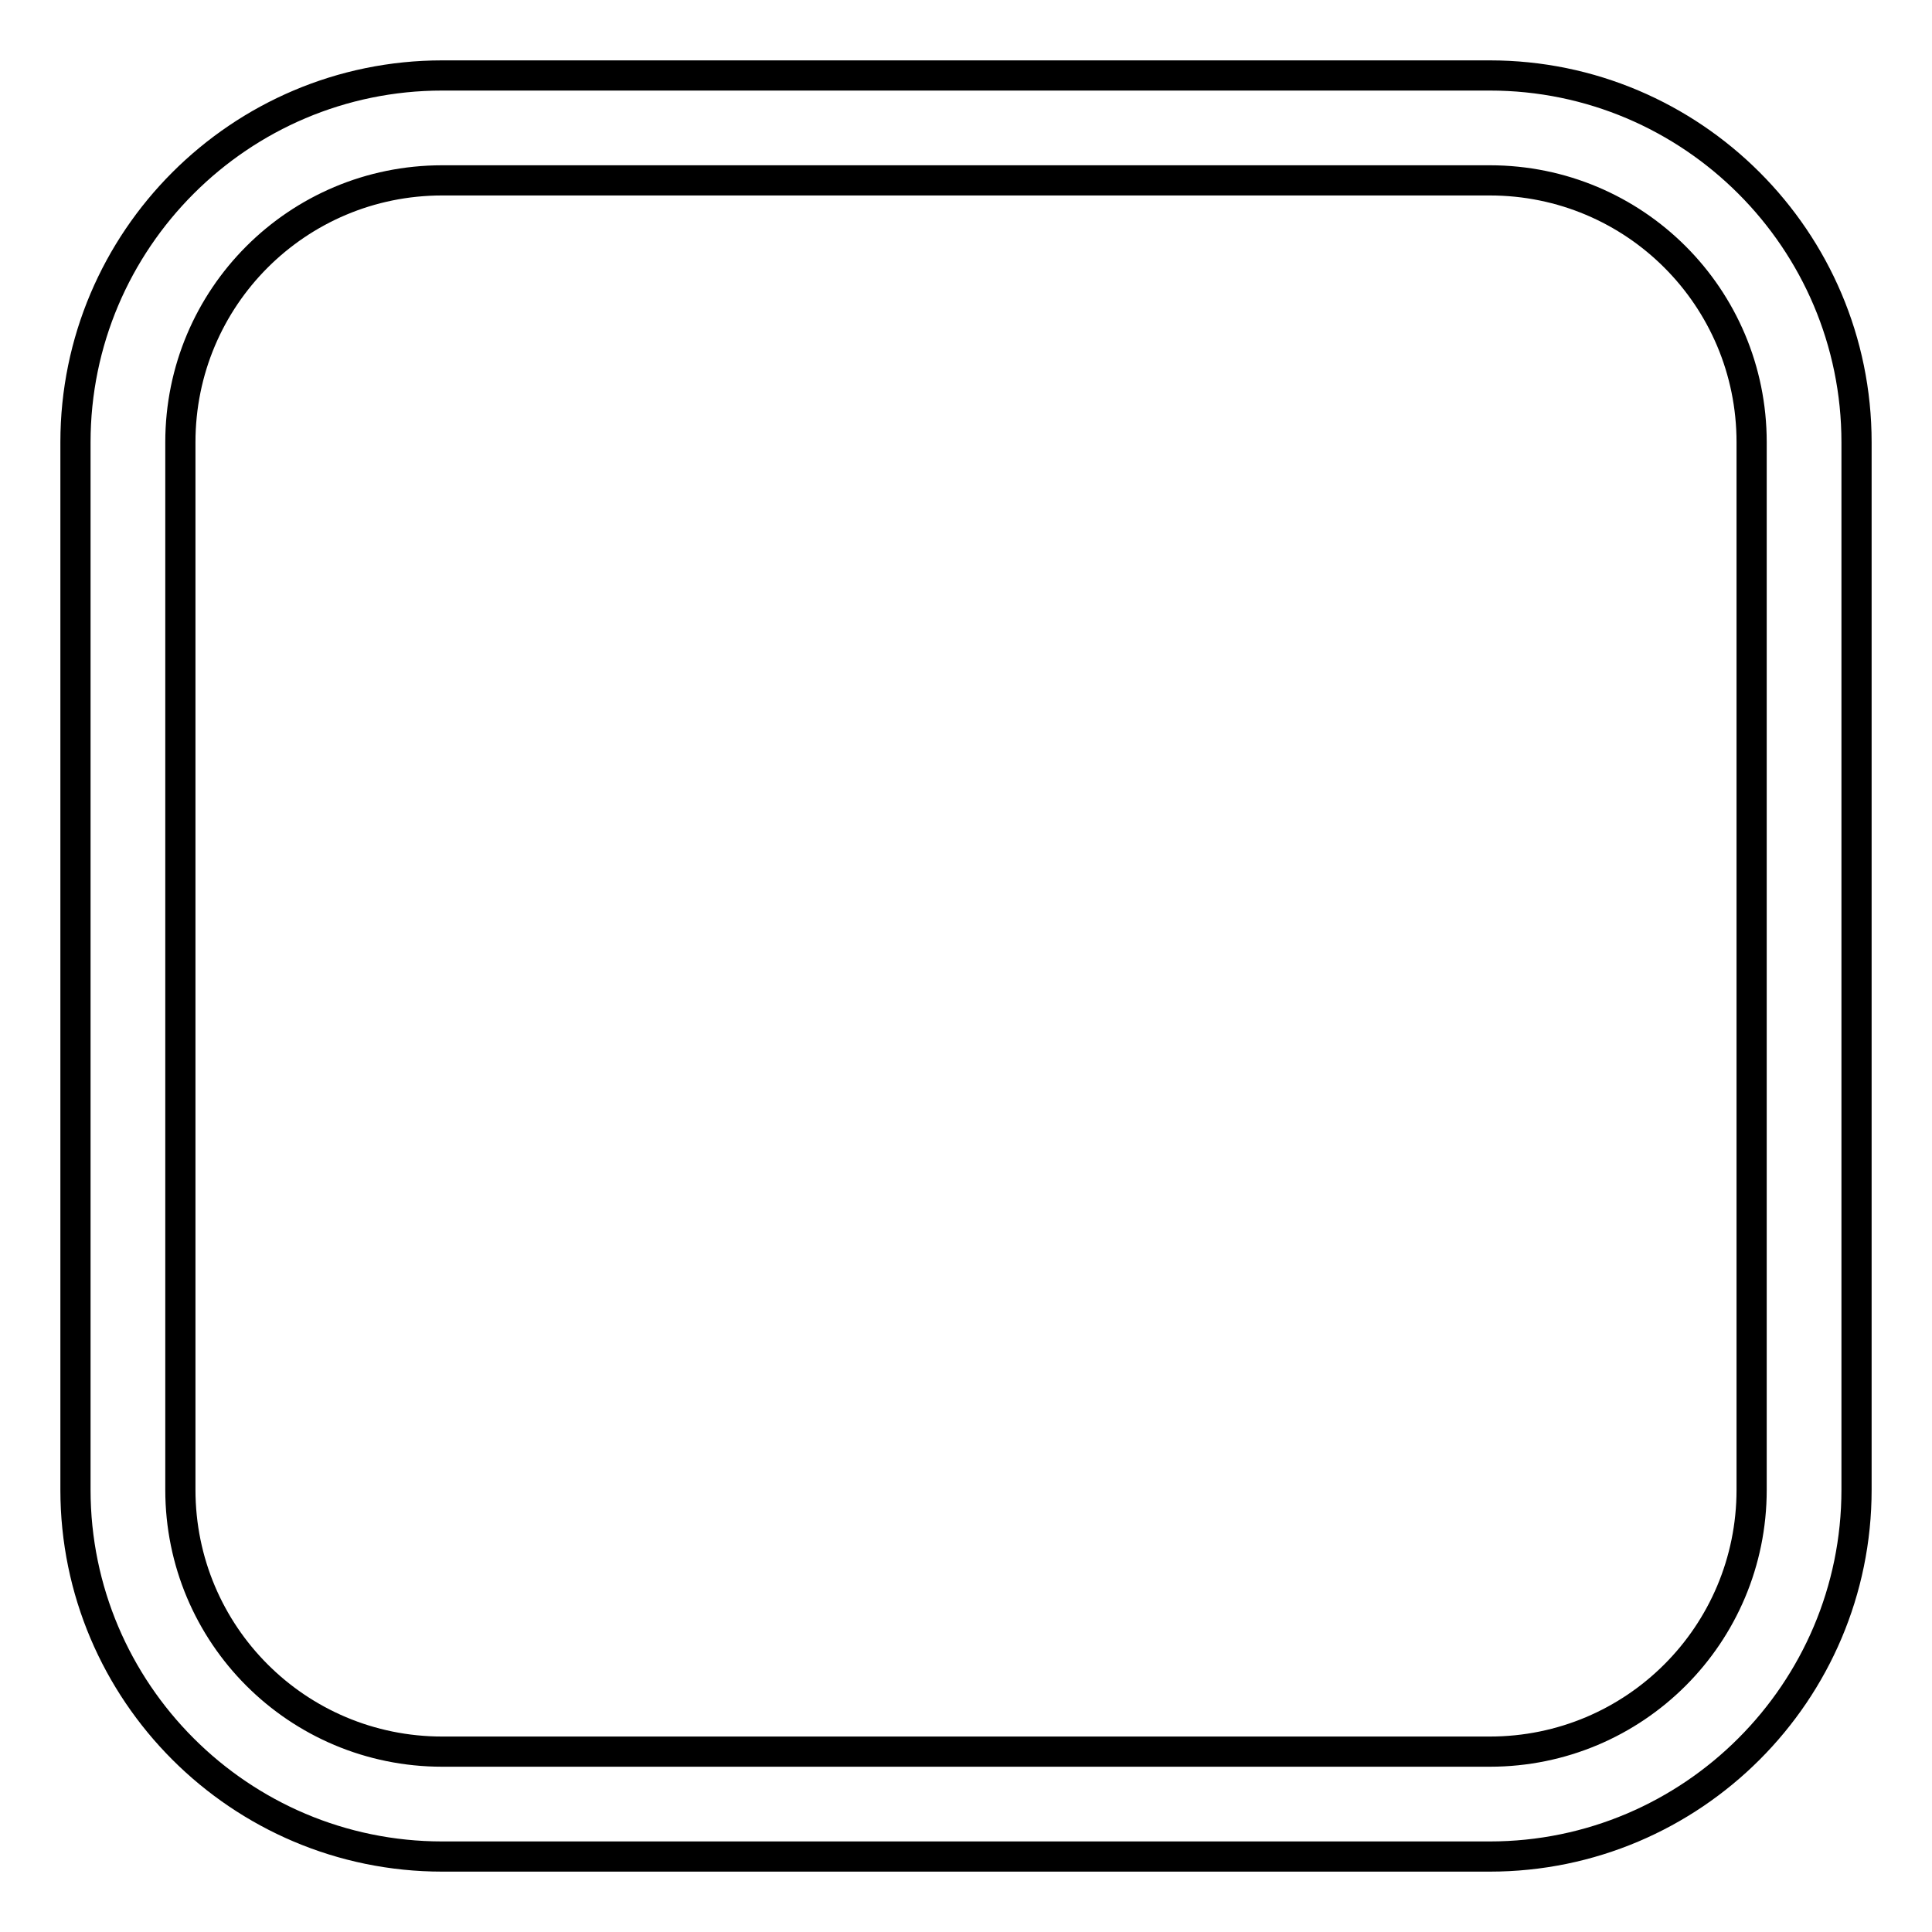 <?xml version="1.0" encoding="utf-8"?>
<!-- Svg Vector Icons : http://www.onlinewebfonts.com/icon -->
<!DOCTYPE svg PUBLIC "-//W3C//DTD SVG 1.1//EN" "http://www.w3.org/Graphics/SVG/1.1/DTD/svg11.dtd">
<svg version="1.1" xmlns="http://www.w3.org/2000/svg" xmlns:xlink="http://www.w3.org/1999/xlink" x="0px" y="0px" viewBox="0 0 256 256" enable-background="new 0 0 256 256" xml:space="preserve">
<g> <path stroke-width="4" fill-opacity="0" stroke="#000000"  d="M58.6,23.9c-19.2,0-34.7,15.5-34.7,34.7v138.8c0,19.2,15.5,34.7,34.7,34.7h138.8 c19.2,0,34.7-15.5,34.7-34.7V58.6c0-19.2-15.5-34.7-34.7-34.7H58.6z M58.6,10h138.8c26.8,0,48.6,21.8,48.6,48.6l0,0v138.8 c0,26.8-21.8,48.6-48.6,48.6l0,0H58.6C31.8,246,10,224.2,10,197.4l0,0V58.6C10,31.8,31.8,10,58.6,10z"/></g>
</svg>